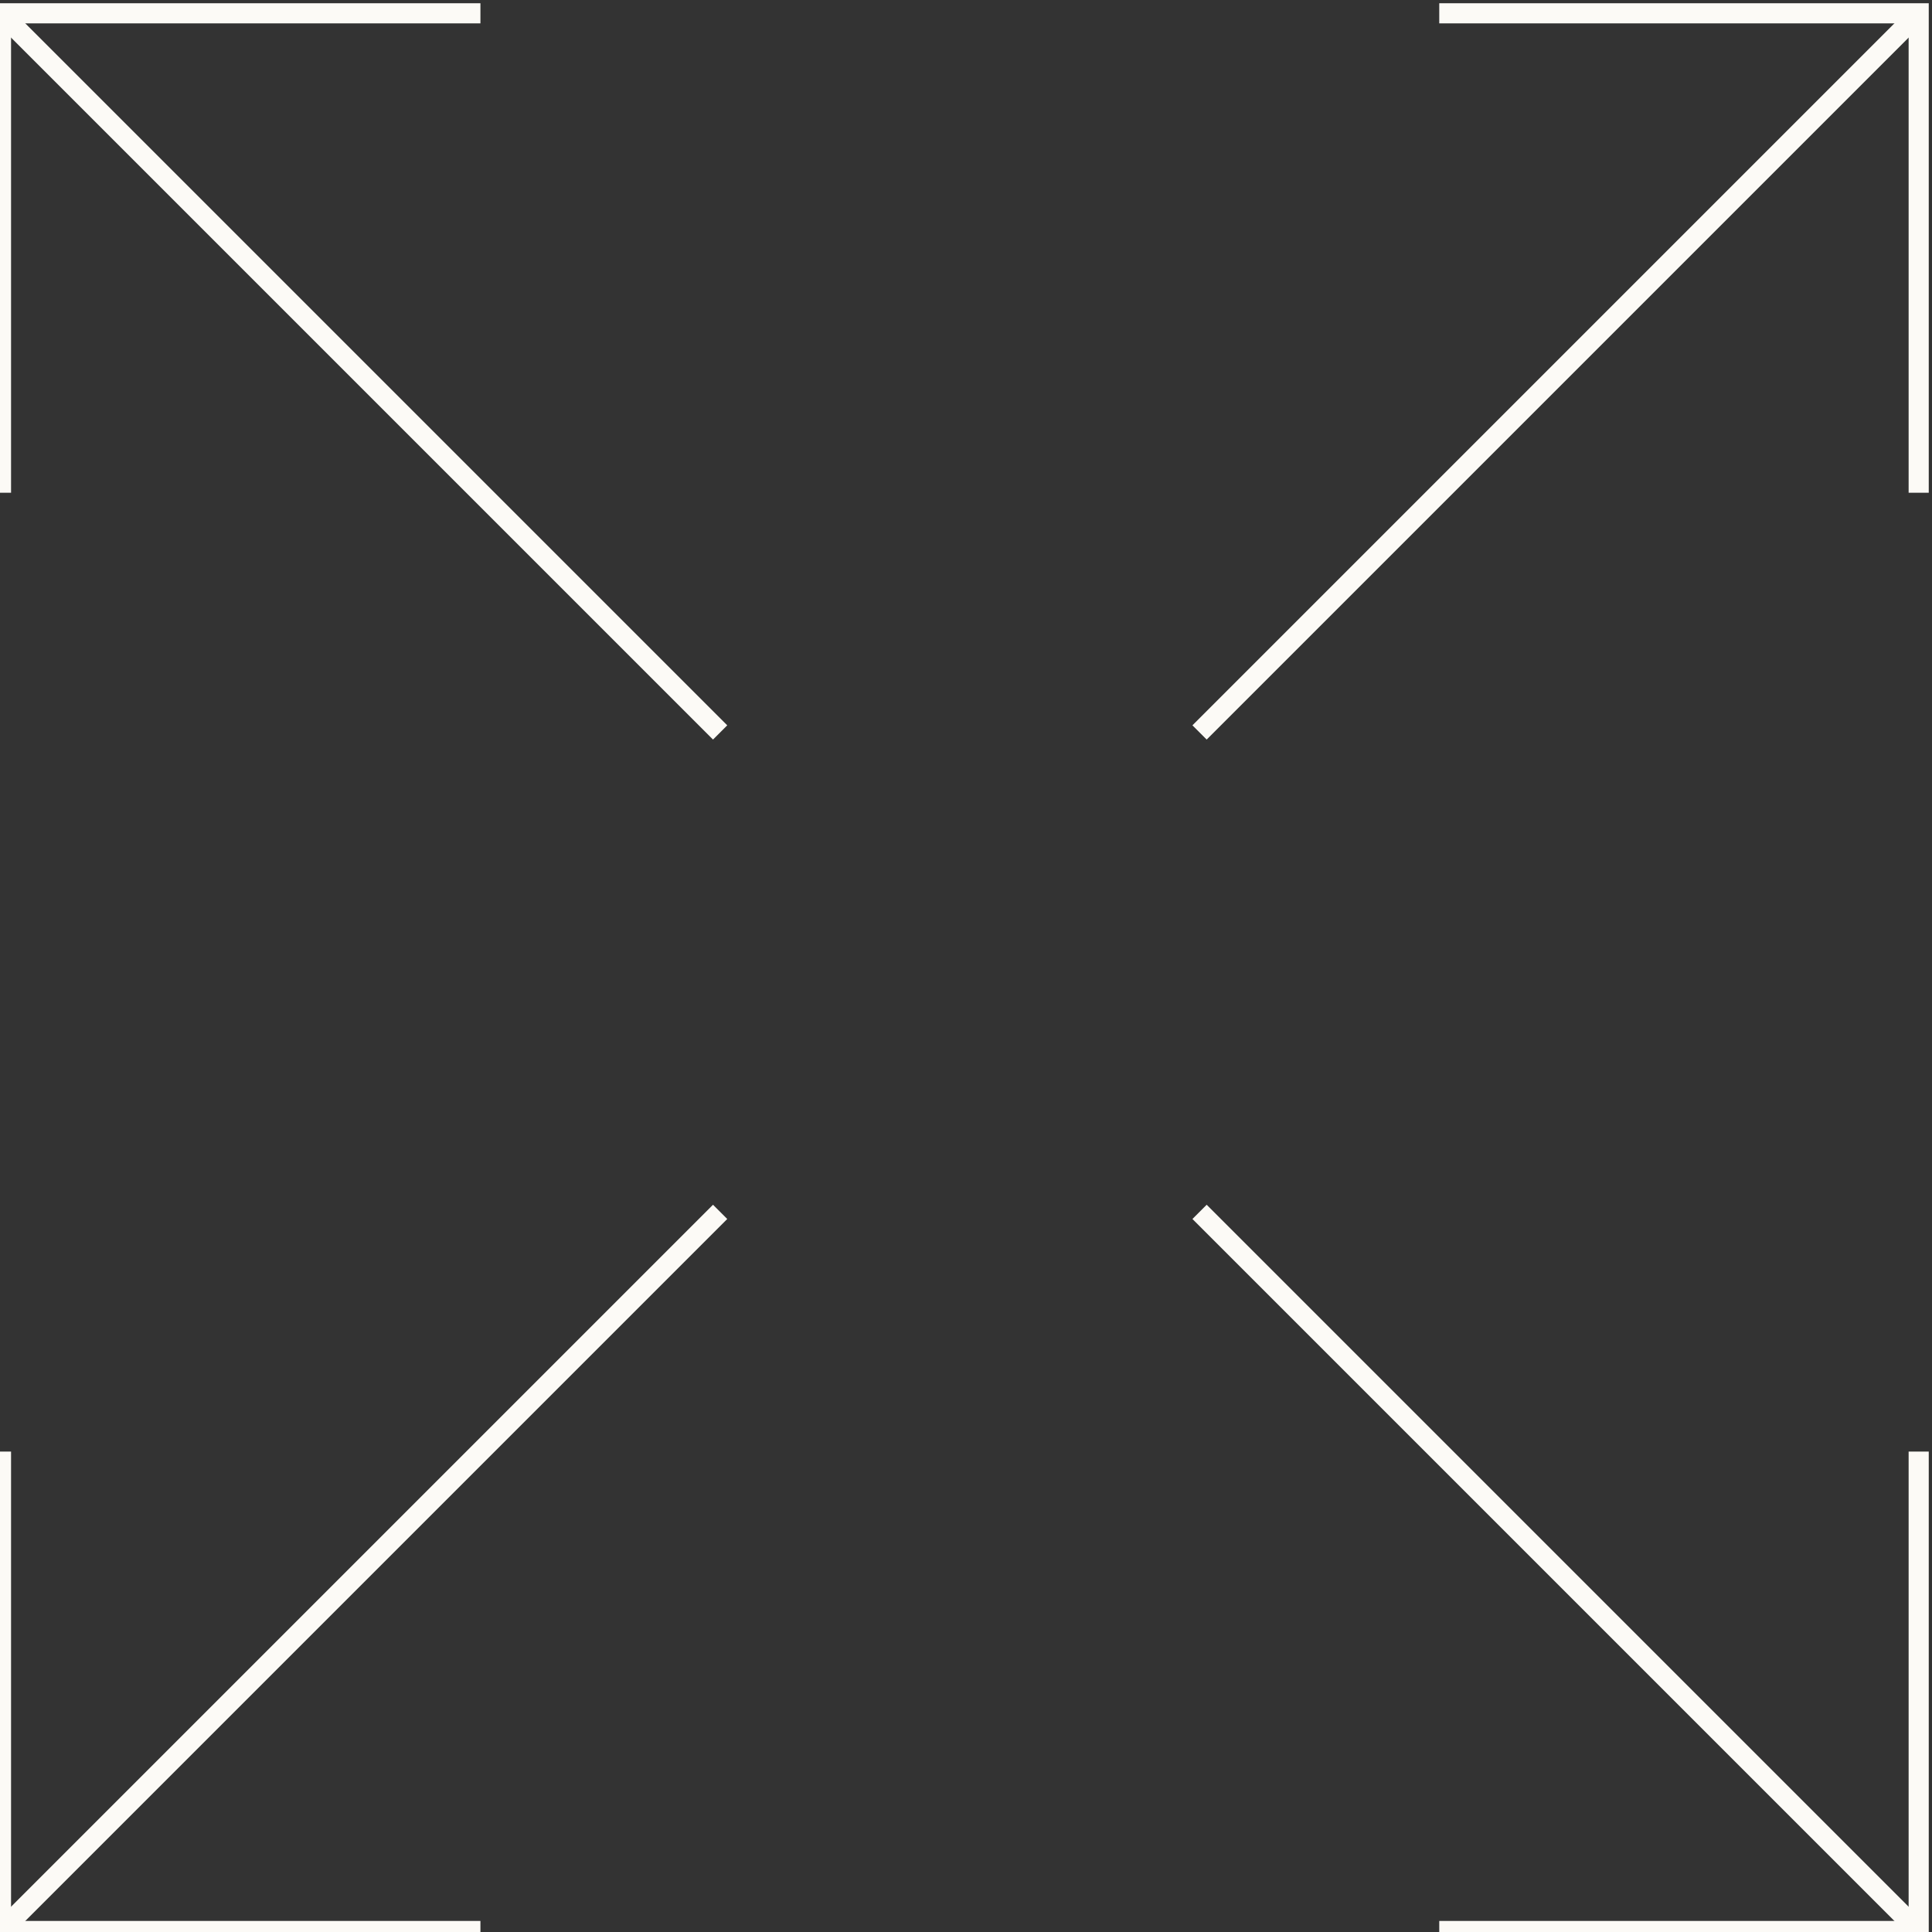 <svg xmlns="http://www.w3.org/2000/svg" viewBox="0 0 72 72"><rect x="0" y="0" width="72" height="72" fill="#333333" stroke="none"/><defs><clipPath id="a"><path fill="none" stroke="#fcfaf6" stroke-width=".75" d="M0 0h72v72H0z" data-name="Rectangle 46"/></clipPath></defs><g data-name="Group 609"><g fill="none" stroke="#fcfaf6" stroke-width=".75" clip-path="url(#a)" data-name="Group 141"><path d="m71.504.496-26.8 26.8" data-name="Line 49"/><path d="M71.504 18.363V.496H53.637" data-name="Path 122"/><path d="m71.504 71.963-26.8-26.8" data-name="Line 50"/><path d="M53.637 71.963h17.867V54.096" data-name="Path 123"/><path d="m.037 71.963 26.8-26.8" data-name="Line 51"/><path d="M.037 54.096v17.867h17.867" data-name="Path 124"/><path d="m.037.496 26.8 26.8" data-name="Line 52"/><path d="M17.904.496H.037v17.867" data-name="Path 125"/></g></g></svg>